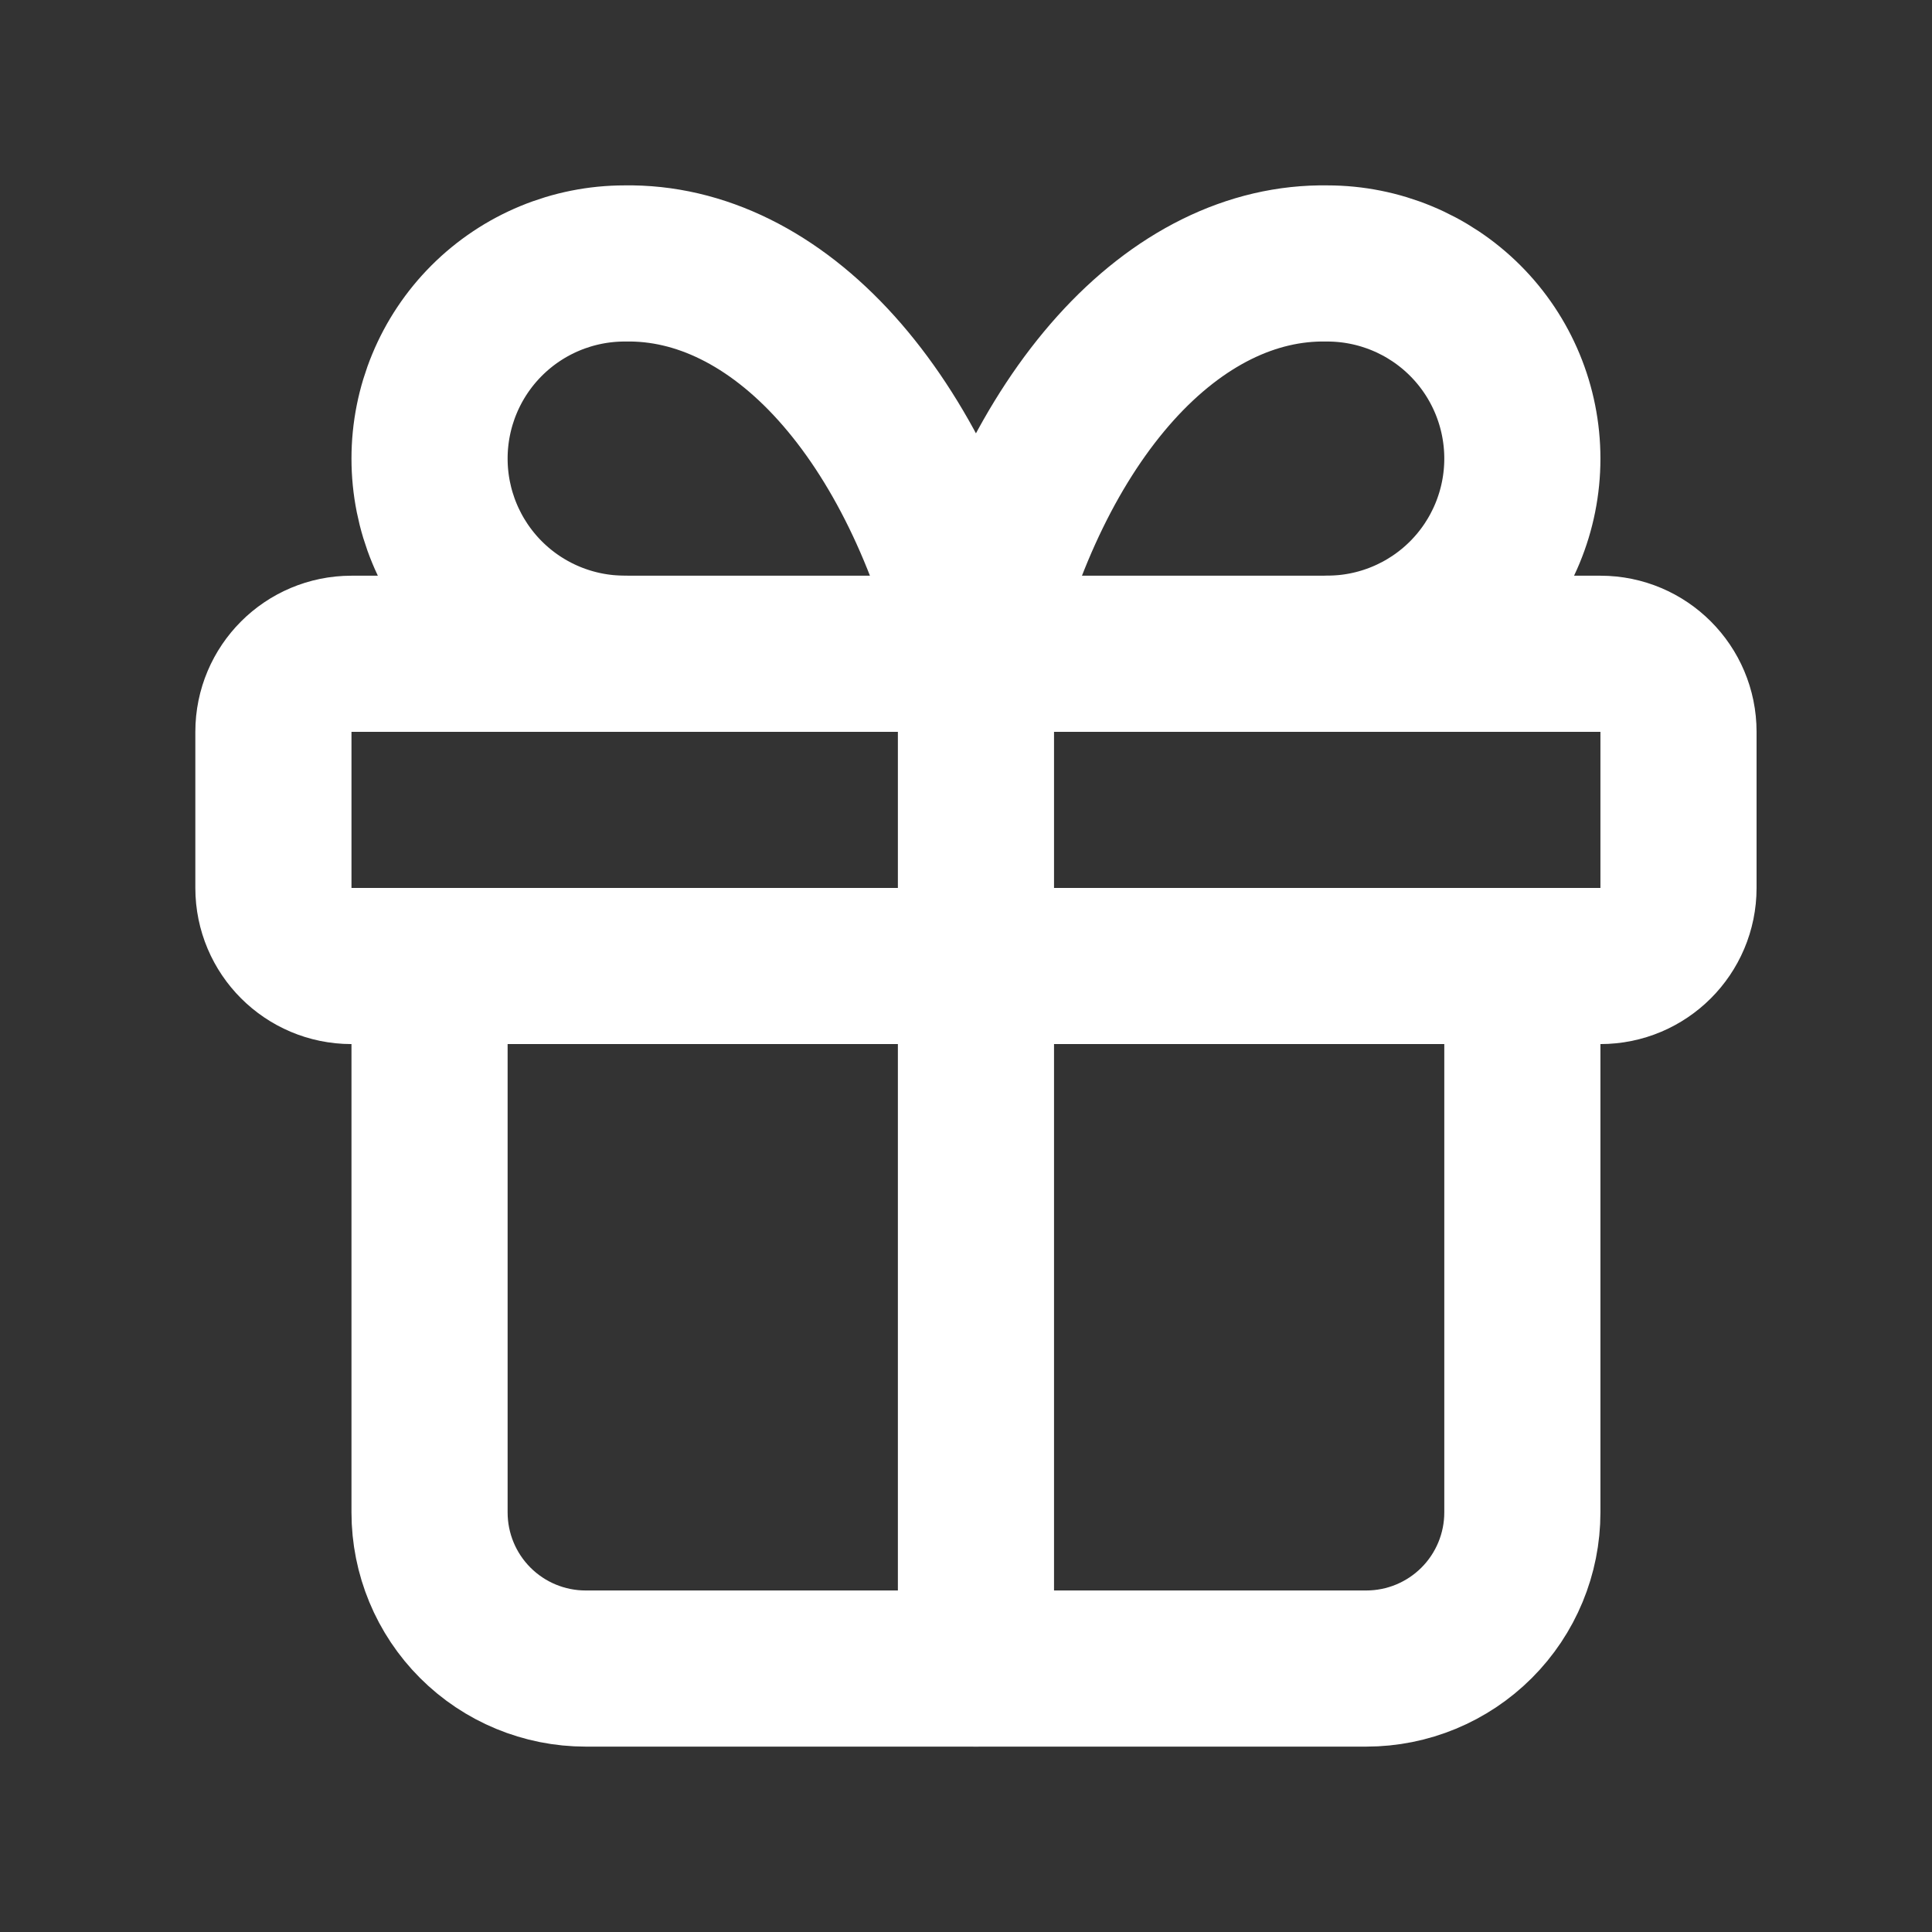 <svg width="33" height="33" viewBox="0 0 33 33" fill="none" xmlns="http://www.w3.org/2000/svg">
<rect x="0" y="0" width="33" height="33" fill="#333333" stroke="none"/>
<path d="M27.337 11.167H6.003C5.267 11.167 4.67 11.764 4.67 12.5V15.167C4.67 15.903 5.267 16.5 6.003 16.5H27.337C28.073 16.5 28.67 15.903 28.67 15.167V12.5C28.67 11.764 28.073 11.167 27.337 11.167Z" stroke="white" stroke-width="2.667" stroke-linecap="round" stroke-linejoin="round"/>
<path d="M16.67 11.167V28.5" stroke="white" stroke-width="2.667" stroke-linecap="round" stroke-linejoin="round"/>
<path d="M26.003 16.5V25.833C26.003 26.541 25.722 27.219 25.222 27.719C24.722 28.219 24.044 28.5 23.337 28.5H10.003C9.296 28.5 8.618 28.219 8.118 27.719C7.618 27.219 7.337 26.541 7.337 25.833V16.5" stroke="white" stroke-width="2.667" stroke-linecap="round" stroke-linejoin="round"/>
<path d="M10.67 11.166C9.786 11.166 8.938 10.815 8.313 10.19C7.688 9.565 7.337 8.717 7.337 7.833C7.337 6.949 7.688 6.101 8.313 5.476C8.938 4.851 9.786 4.5 10.67 4.5C11.956 4.477 13.217 5.101 14.287 6.29C15.357 7.48 16.188 9.179 16.67 11.166C17.152 9.179 17.983 7.48 19.053 6.29C20.123 5.101 21.384 4.477 22.67 4.5C23.554 4.5 24.402 4.851 25.027 5.476C25.652 6.101 26.003 6.949 26.003 7.833C26.003 8.717 25.652 9.565 25.027 10.19C24.402 10.815 23.554 11.166 22.67 11.166" stroke="white" stroke-width="2.667" stroke-linecap="round" stroke-linejoin="round"/>
</svg>
